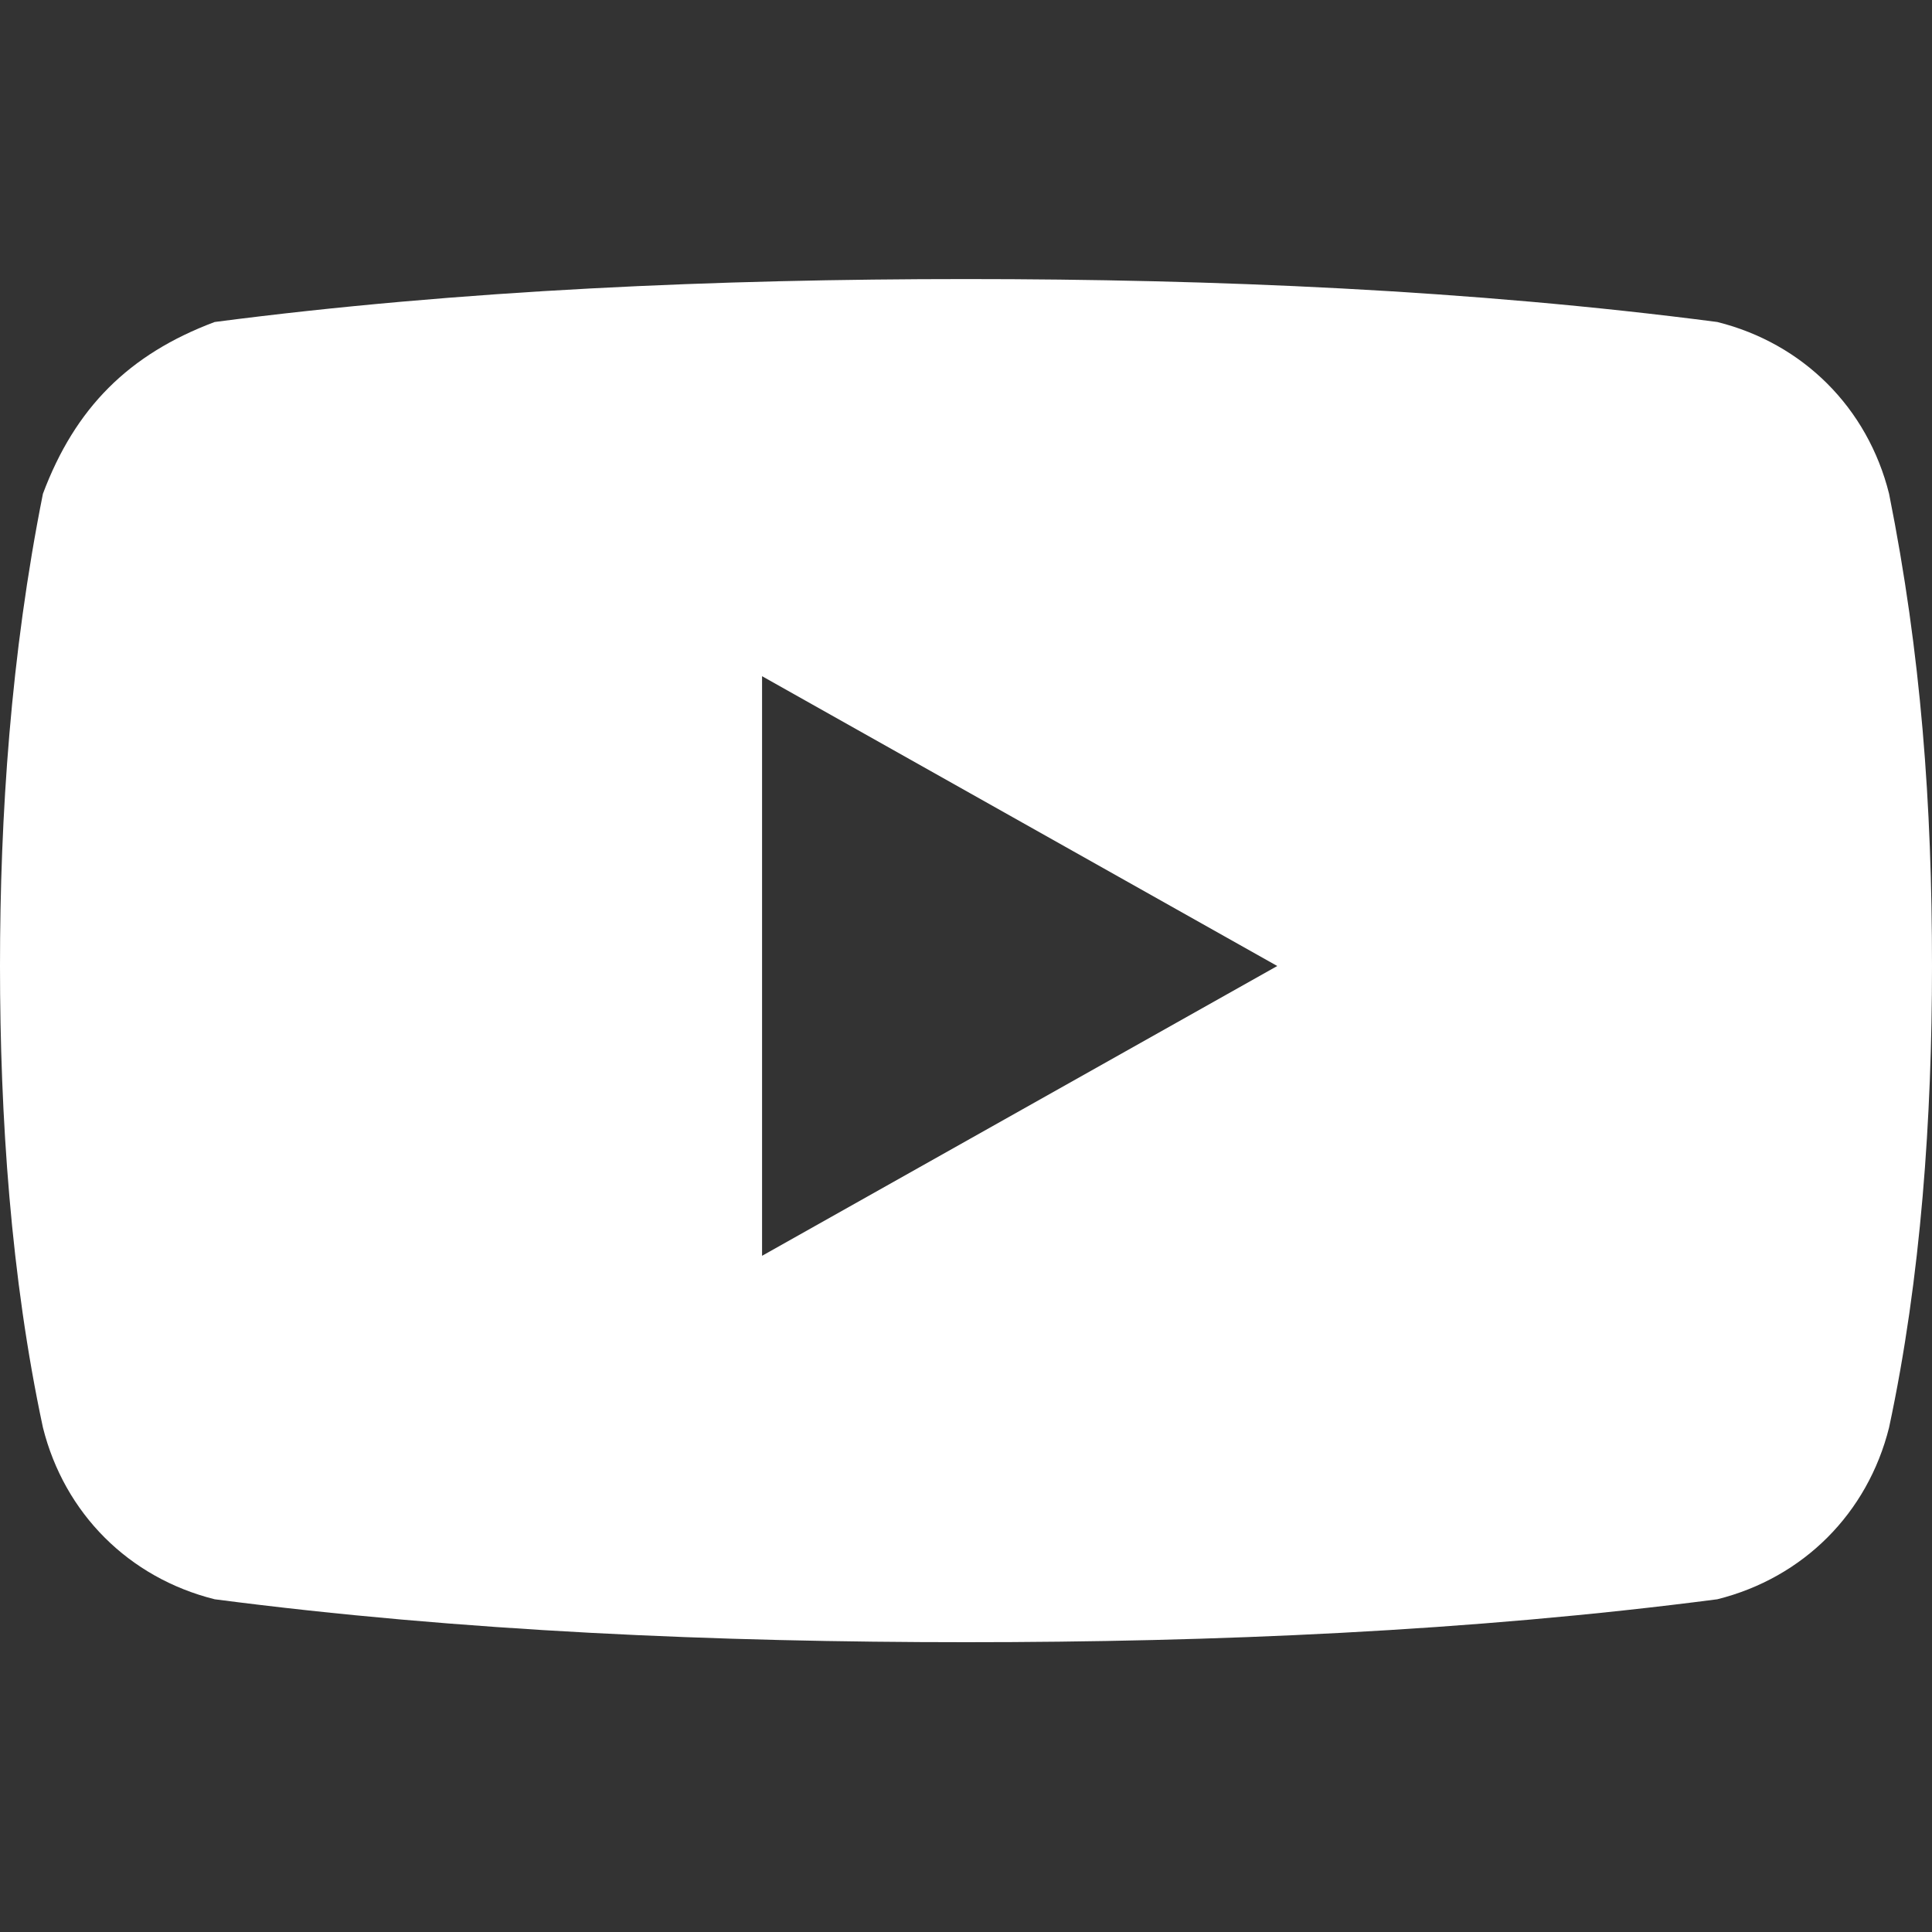 <?xml version="1.0" encoding="UTF-8"?>
<svg xmlns="http://www.w3.org/2000/svg" version="1.1" viewBox="0 0 18 18">
  <rect x="0" y="0" width="18" height="18" fill="#333333" stroke="none"/>
  <!-- Generator: Adobe Illustrator 28.7.1, SVG Export Plug-In . SVG Version: 1.2.0 Build 142)  -->
  <g>
    <g id="Layer_1">
      <path id="youtube" d="M17.6,4.6c-.2-.8-.8-1.4-1.6-1.6-2.3-.3-4.7-.4-7-.4-2.3,0-4.7.1-7,.4-.8.3-1.3.8-1.6,1.6C.1,6.1,0,7.6,0,9c0,1.4.1,2.9.4,4.3.2.8.8,1.4,1.6,1.6,2.3.3,4.7.4,7,.4,2.3,0,4.7-.1,7-.4.8-.2,1.4-.8,1.6-1.6.3-1.4.4-2.9.4-4.3,0-1.5-.1-2.9-.4-4.4ZM7.1,11.7v-5.4l4.8,2.7-4.8,2.7Z" fill="#fff"/>
    </g>
  </g>
</svg>